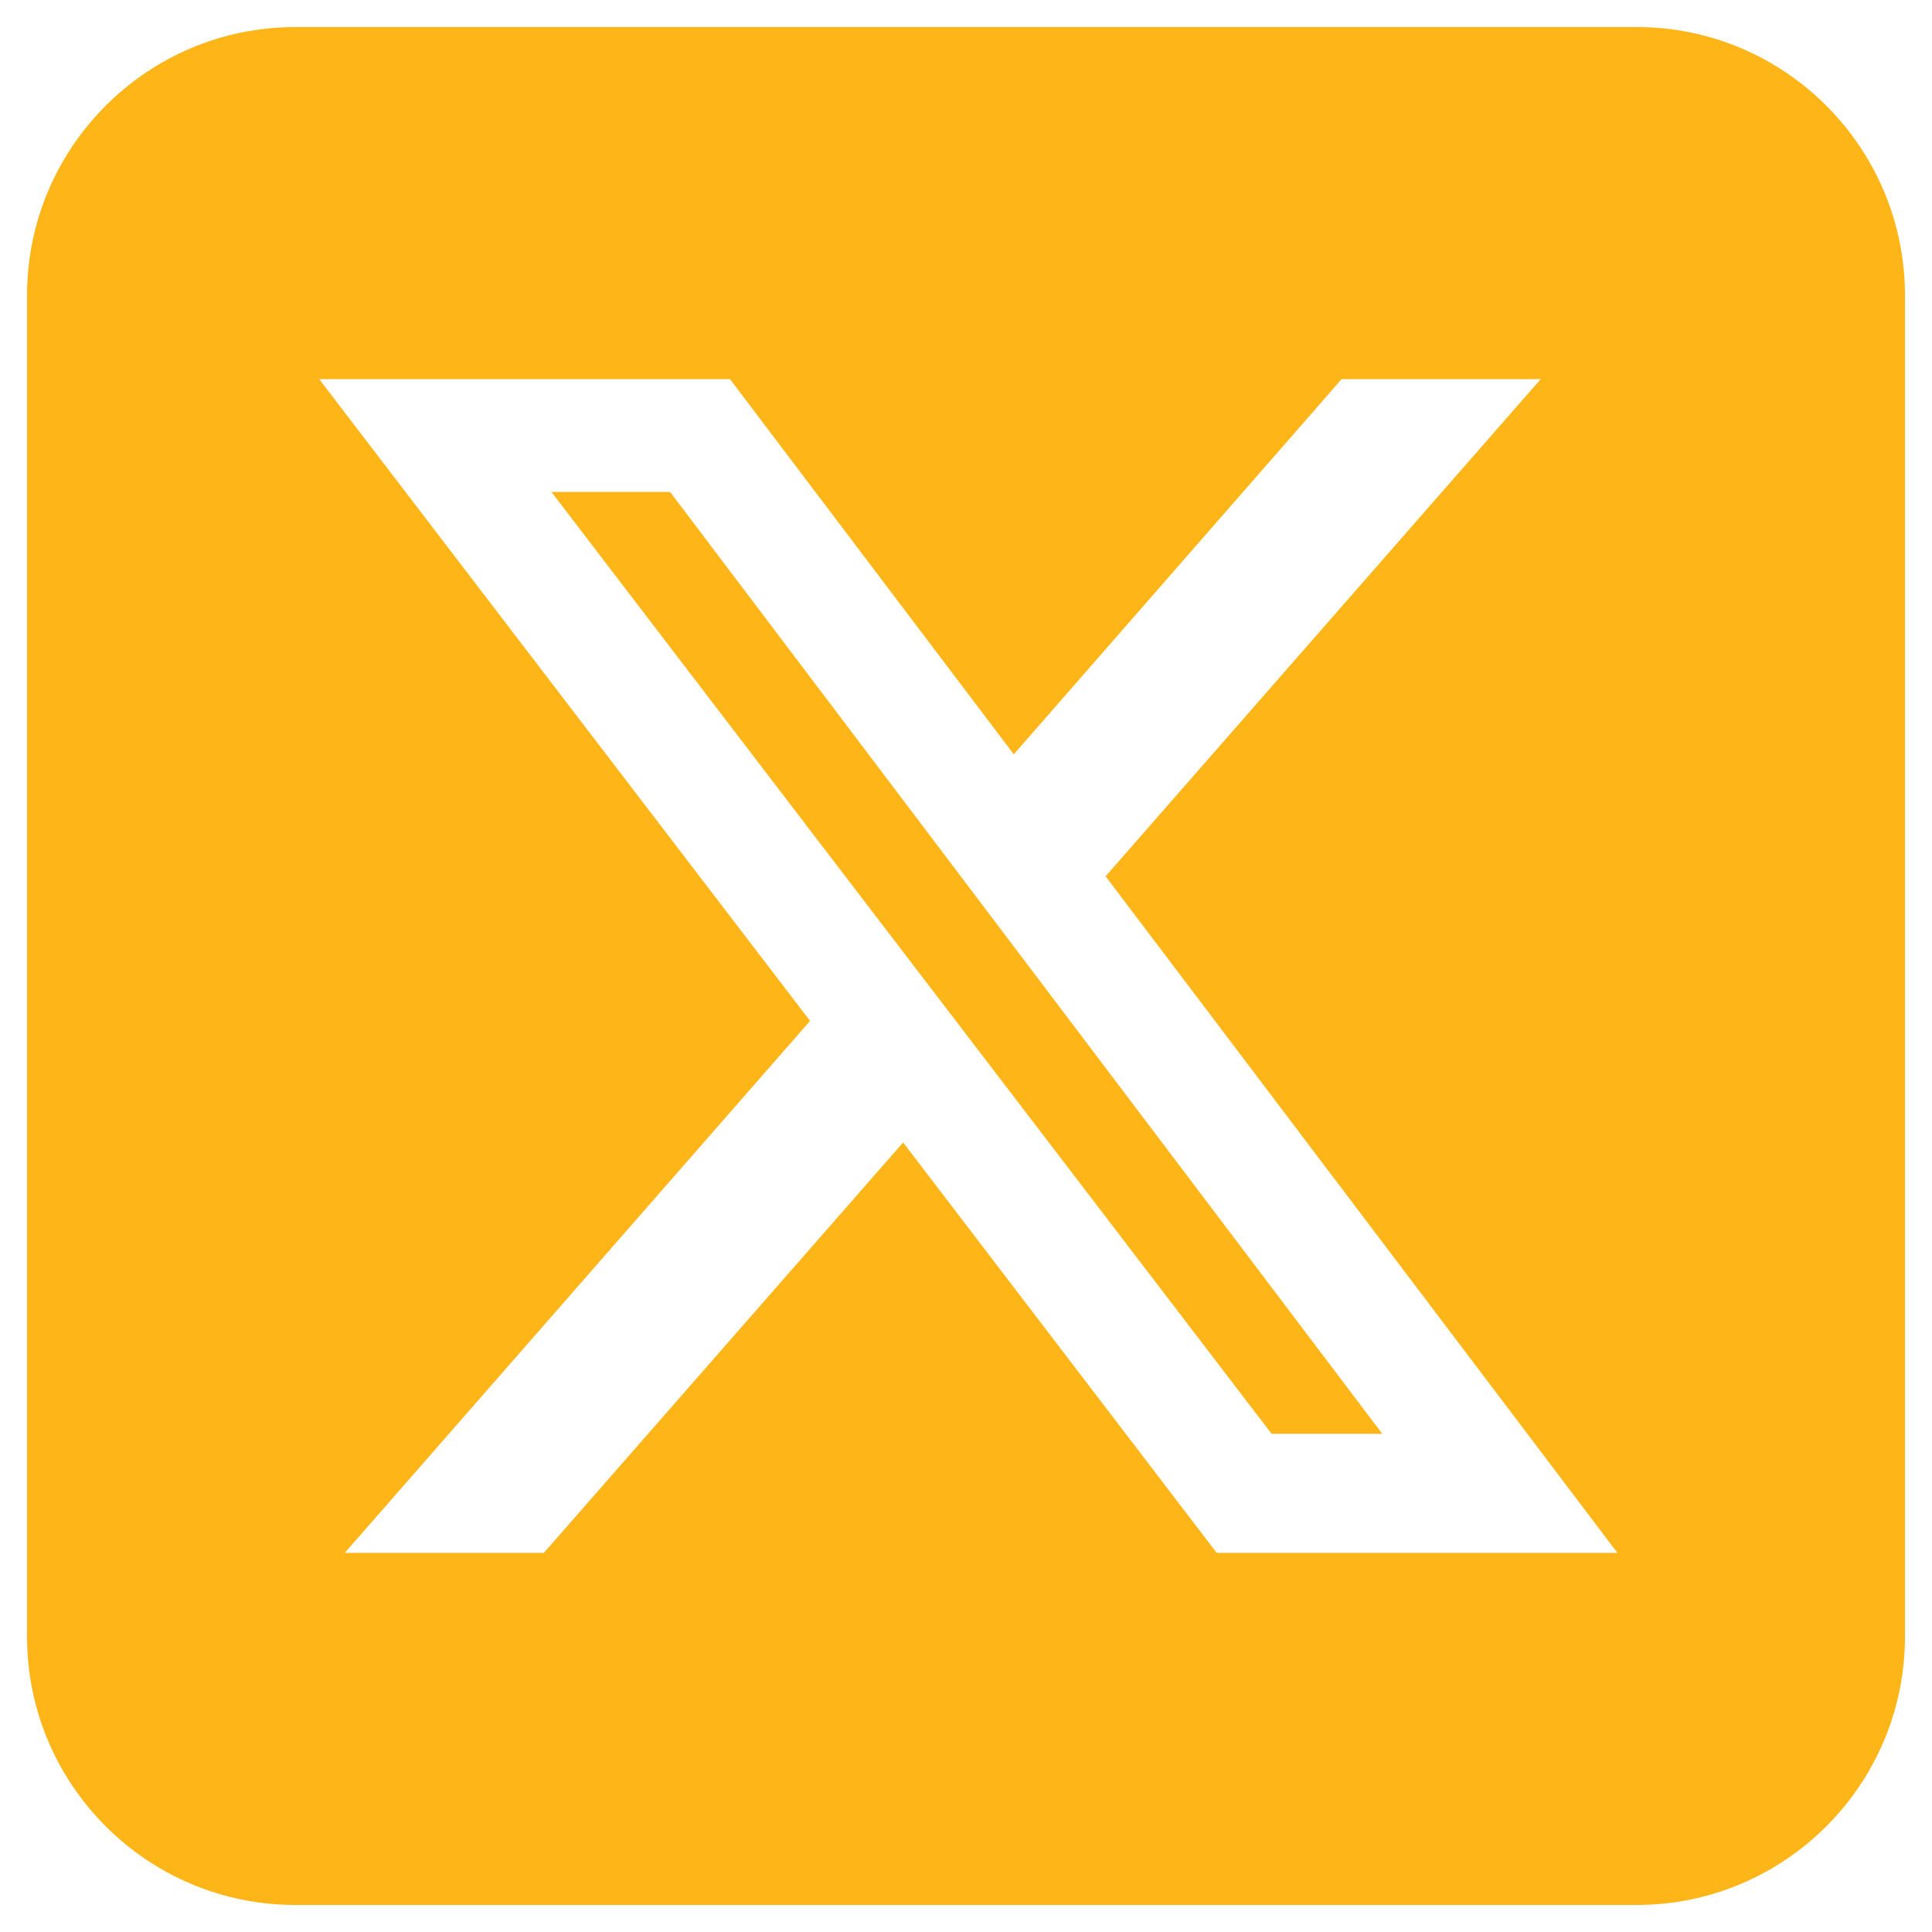 <svg id="Layer_1" data-name="Layer 1" xmlns="http://www.w3.org/2000/svg" viewBox="0 0 2000 2000"><defs><style>.cls-1{fill:#fdb517;}</style></defs><path class="cls-1" d="M305.71,28C152.54,28,28,152.54,28,305.71V1694.29C28,1847.46,152.54,1972,305.71,1972H1694.29c153.17,0,277.71-124.54,277.71-277.71V305.71C1972,152.54,1847.46,28,1694.29,28ZM1594.92,392.5,1144.5,907.14l529.82,700.36H1259.49L934.91,1182.68,563,1607.5H356.92l481.66-550.66L330.45,392.5H755.7l293.77,388.37L1388.8,392.5Zm-164,1091.76-737.24-975H570.84l745.49,975h114.56Z"/></svg>